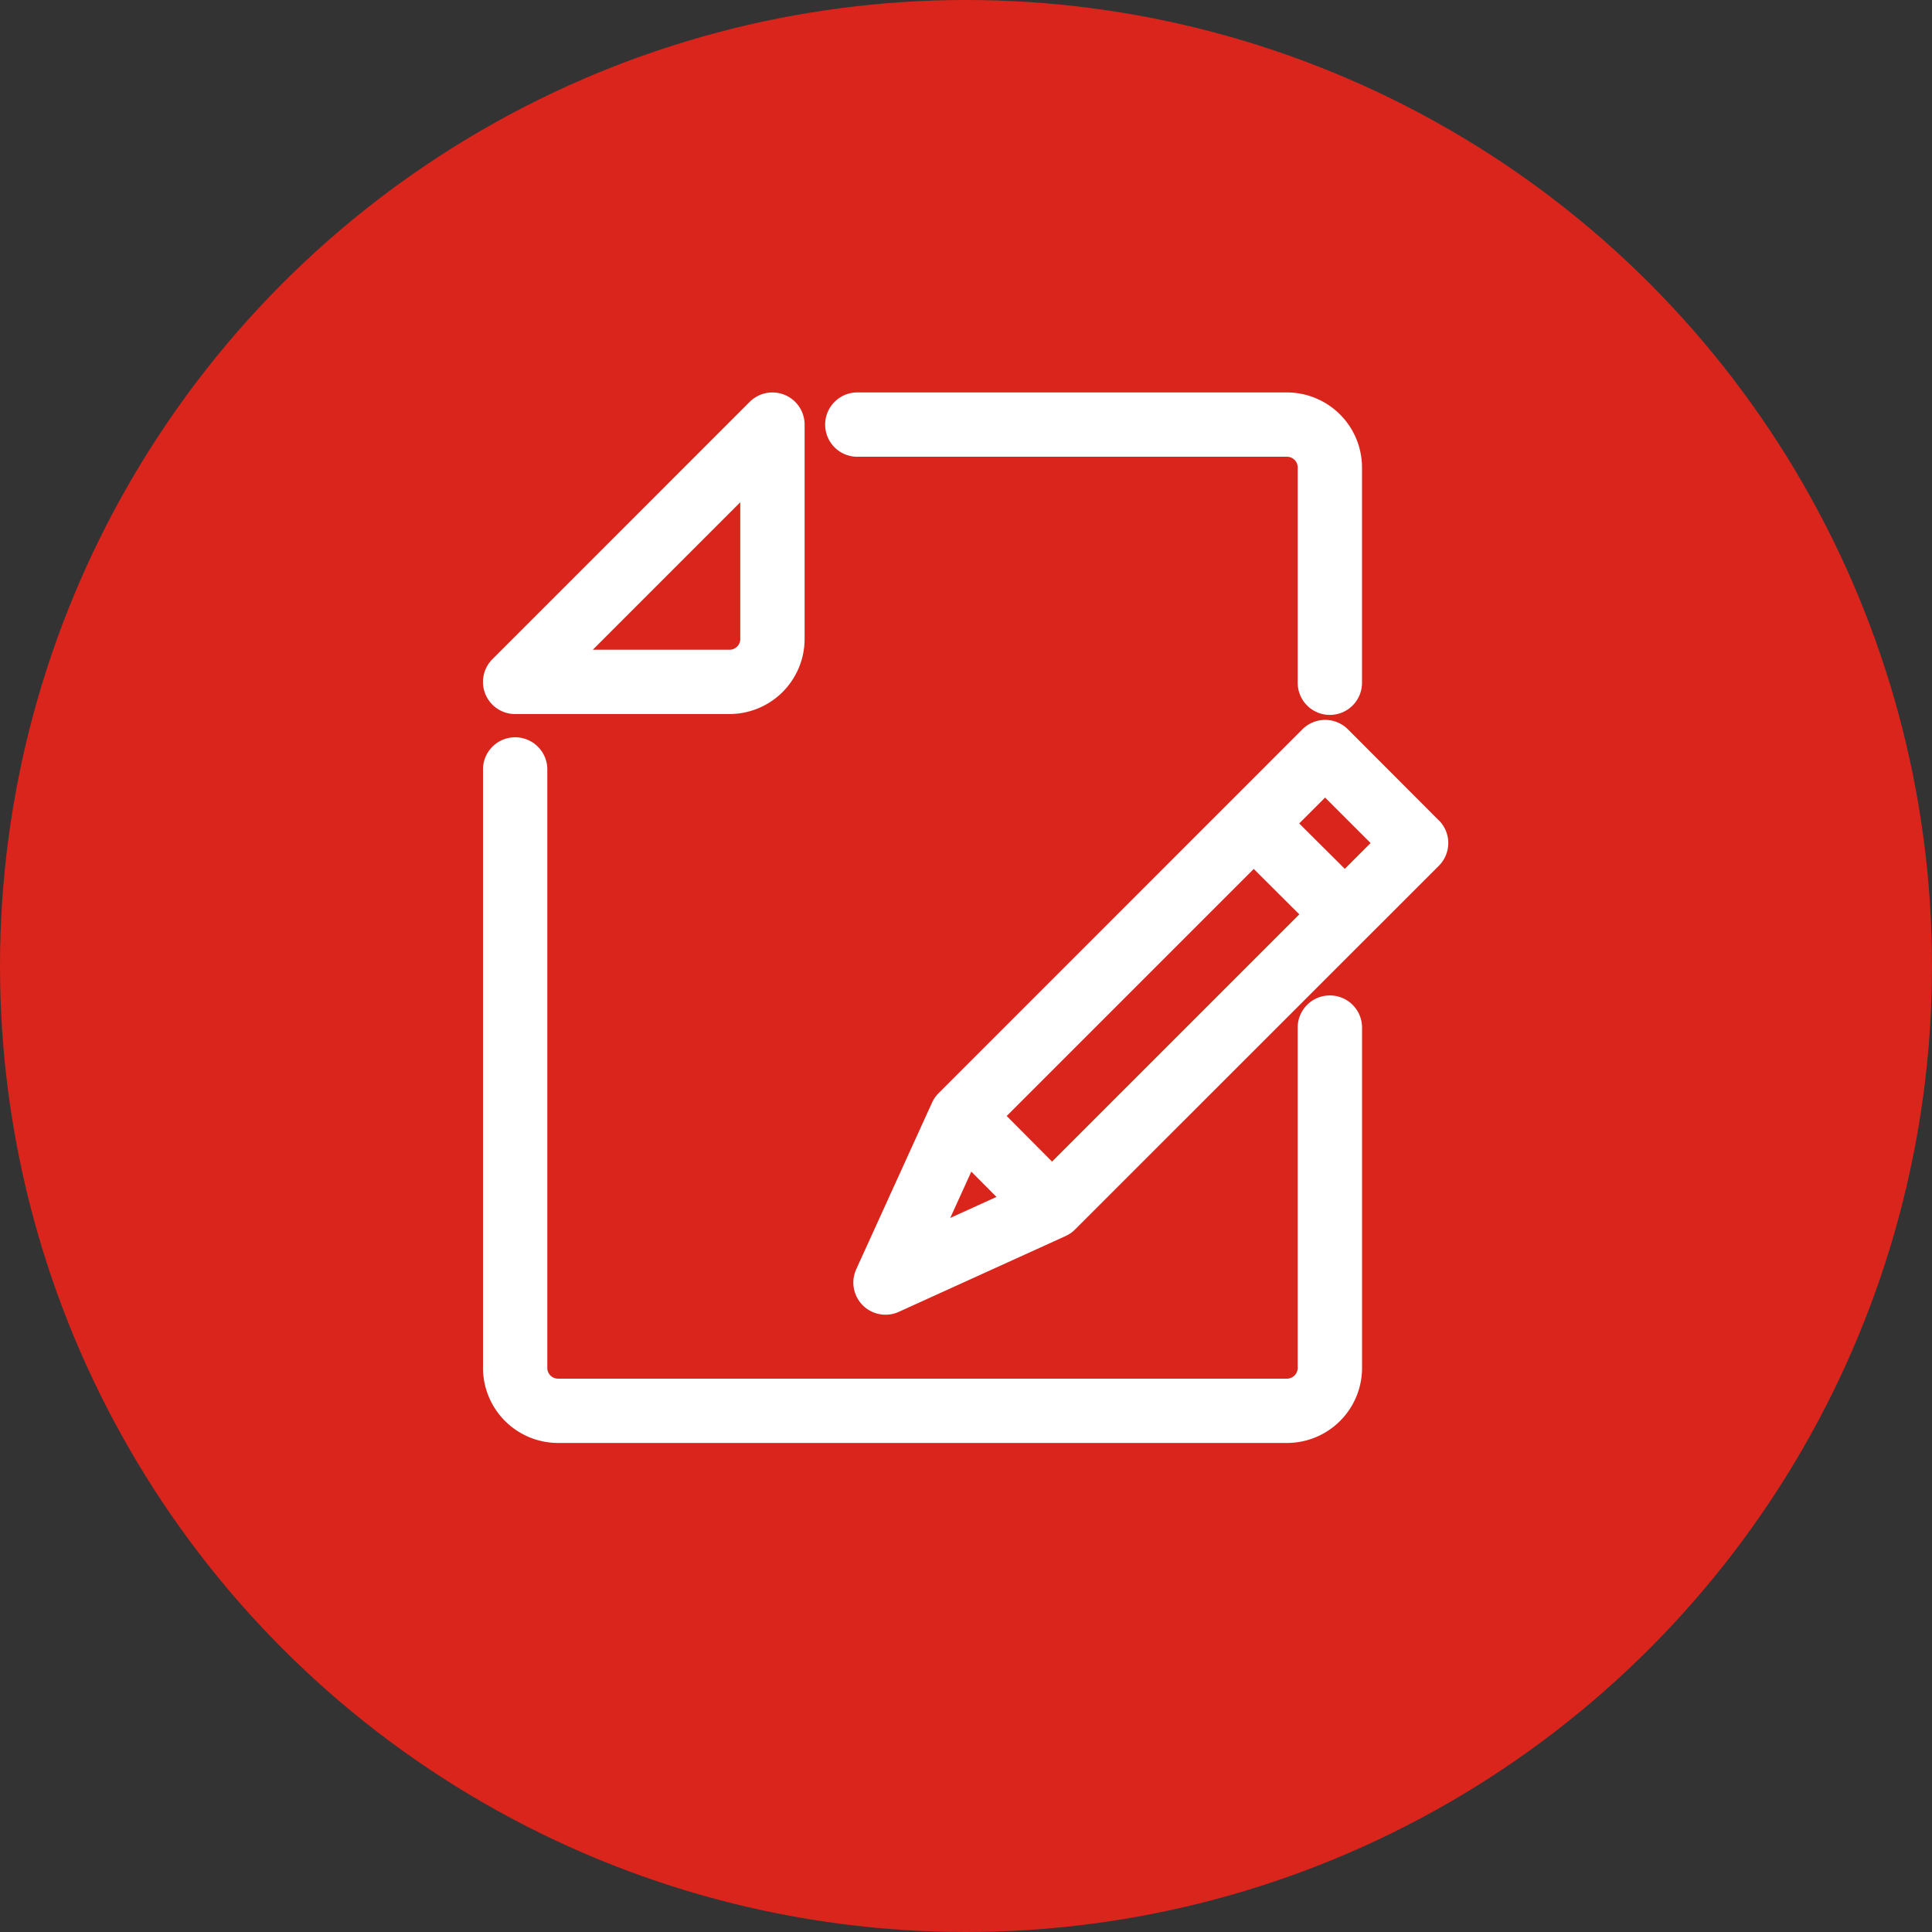 <svg xmlns="http://www.w3.org/2000/svg" xmlns:xlink="http://www.w3.org/1999/xlink" width="80" height="80" viewBox="0 0 80 80">
  <rect x="0" y="0" width="80" height="80" fill="#333333" stroke="none"/>
  <defs>
    <clipPath id="clip-path">
      <rect id="Rectangle_1318" data-name="Rectangle 1318" width="39.97" height="43.5" fill="#fff"/>
    </clipPath>
  </defs>
  <g id="Group_5775" data-name="Group 5775" transform="translate(-424 -351)">
    <circle id="Ellipse_65" data-name="Ellipse 65" cx="40" cy="40" r="40" transform="translate(424 351)" fill="#d9251c"/>
    <g id="Group_5756" data-name="Group 5756" transform="translate(444 367.25)">
      <g id="Group_5755" data-name="Group 5755" transform="translate(0 0)" clip-path="url(#clip-path)">
        <path id="Path_3865" data-name="Path 3865" d="M1.332,13.316h8.878a3.111,3.111,0,0,0,3.107-3.107V1.331A1.332,1.332,0,0,0,11.044.39L.391,11.044a1.33,1.33,0,0,0,.941,2.273m9.321-8.769v5.662a.444.444,0,0,1-.444.444H4.547Z" transform="translate(0 0)" fill="#fff"/>
        <path id="Path_3866" data-name="Path 3866" d="M35.066,18.716a1.332,1.332,0,0,0-1.332,1.332V34.14a.444.444,0,0,1-.444.444H3.107a.444.444,0,0,1-.444-.444V9.395A1.332,1.332,0,1,0,0,9.395V34.14a3.111,3.111,0,0,0,3.107,3.107H33.291A3.111,3.111,0,0,0,36.4,34.14V20.048a1.332,1.332,0,0,0-1.332-1.332" transform="translate(0 6.253)" fill="#fff"/>
        <path id="Path_3867" data-name="Path 3867" d="M9.332,2.663H27.087a.444.444,0,0,1,.444.444v8.878a1.332,1.332,0,1,0,2.663,0V3.107A3.111,3.111,0,0,0,27.087,0H9.332a1.332,1.332,0,1,0,0,2.663" transform="translate(6.204 0)" fill="#fff"/>
        <path id="Path_3868" data-name="Path 3868" d="M32.882,11.8,29.116,8.028a1.331,1.331,0,0,0-1.884,0L12.167,23.095a1.3,1.3,0,0,0-.272.391l-3.139,6.9a1.332,1.332,0,0,0,1.763,1.763l6.907-3.139a1.317,1.317,0,0,0,.389-.27L32.882,13.677a1.33,1.33,0,0,0,0-1.882M13.522,26.342l1.042,1.048-1.914.87Zm3.343-.414-1.878-1.889L25.217,13.809l1.887,1.88ZM28.988,13.805,27.1,11.925l1.072-1.072,1.884,1.884Z" transform="translate(6.698 5.922)" fill="#fff"/>
      </g>
    </g>
  </g>
</svg>
